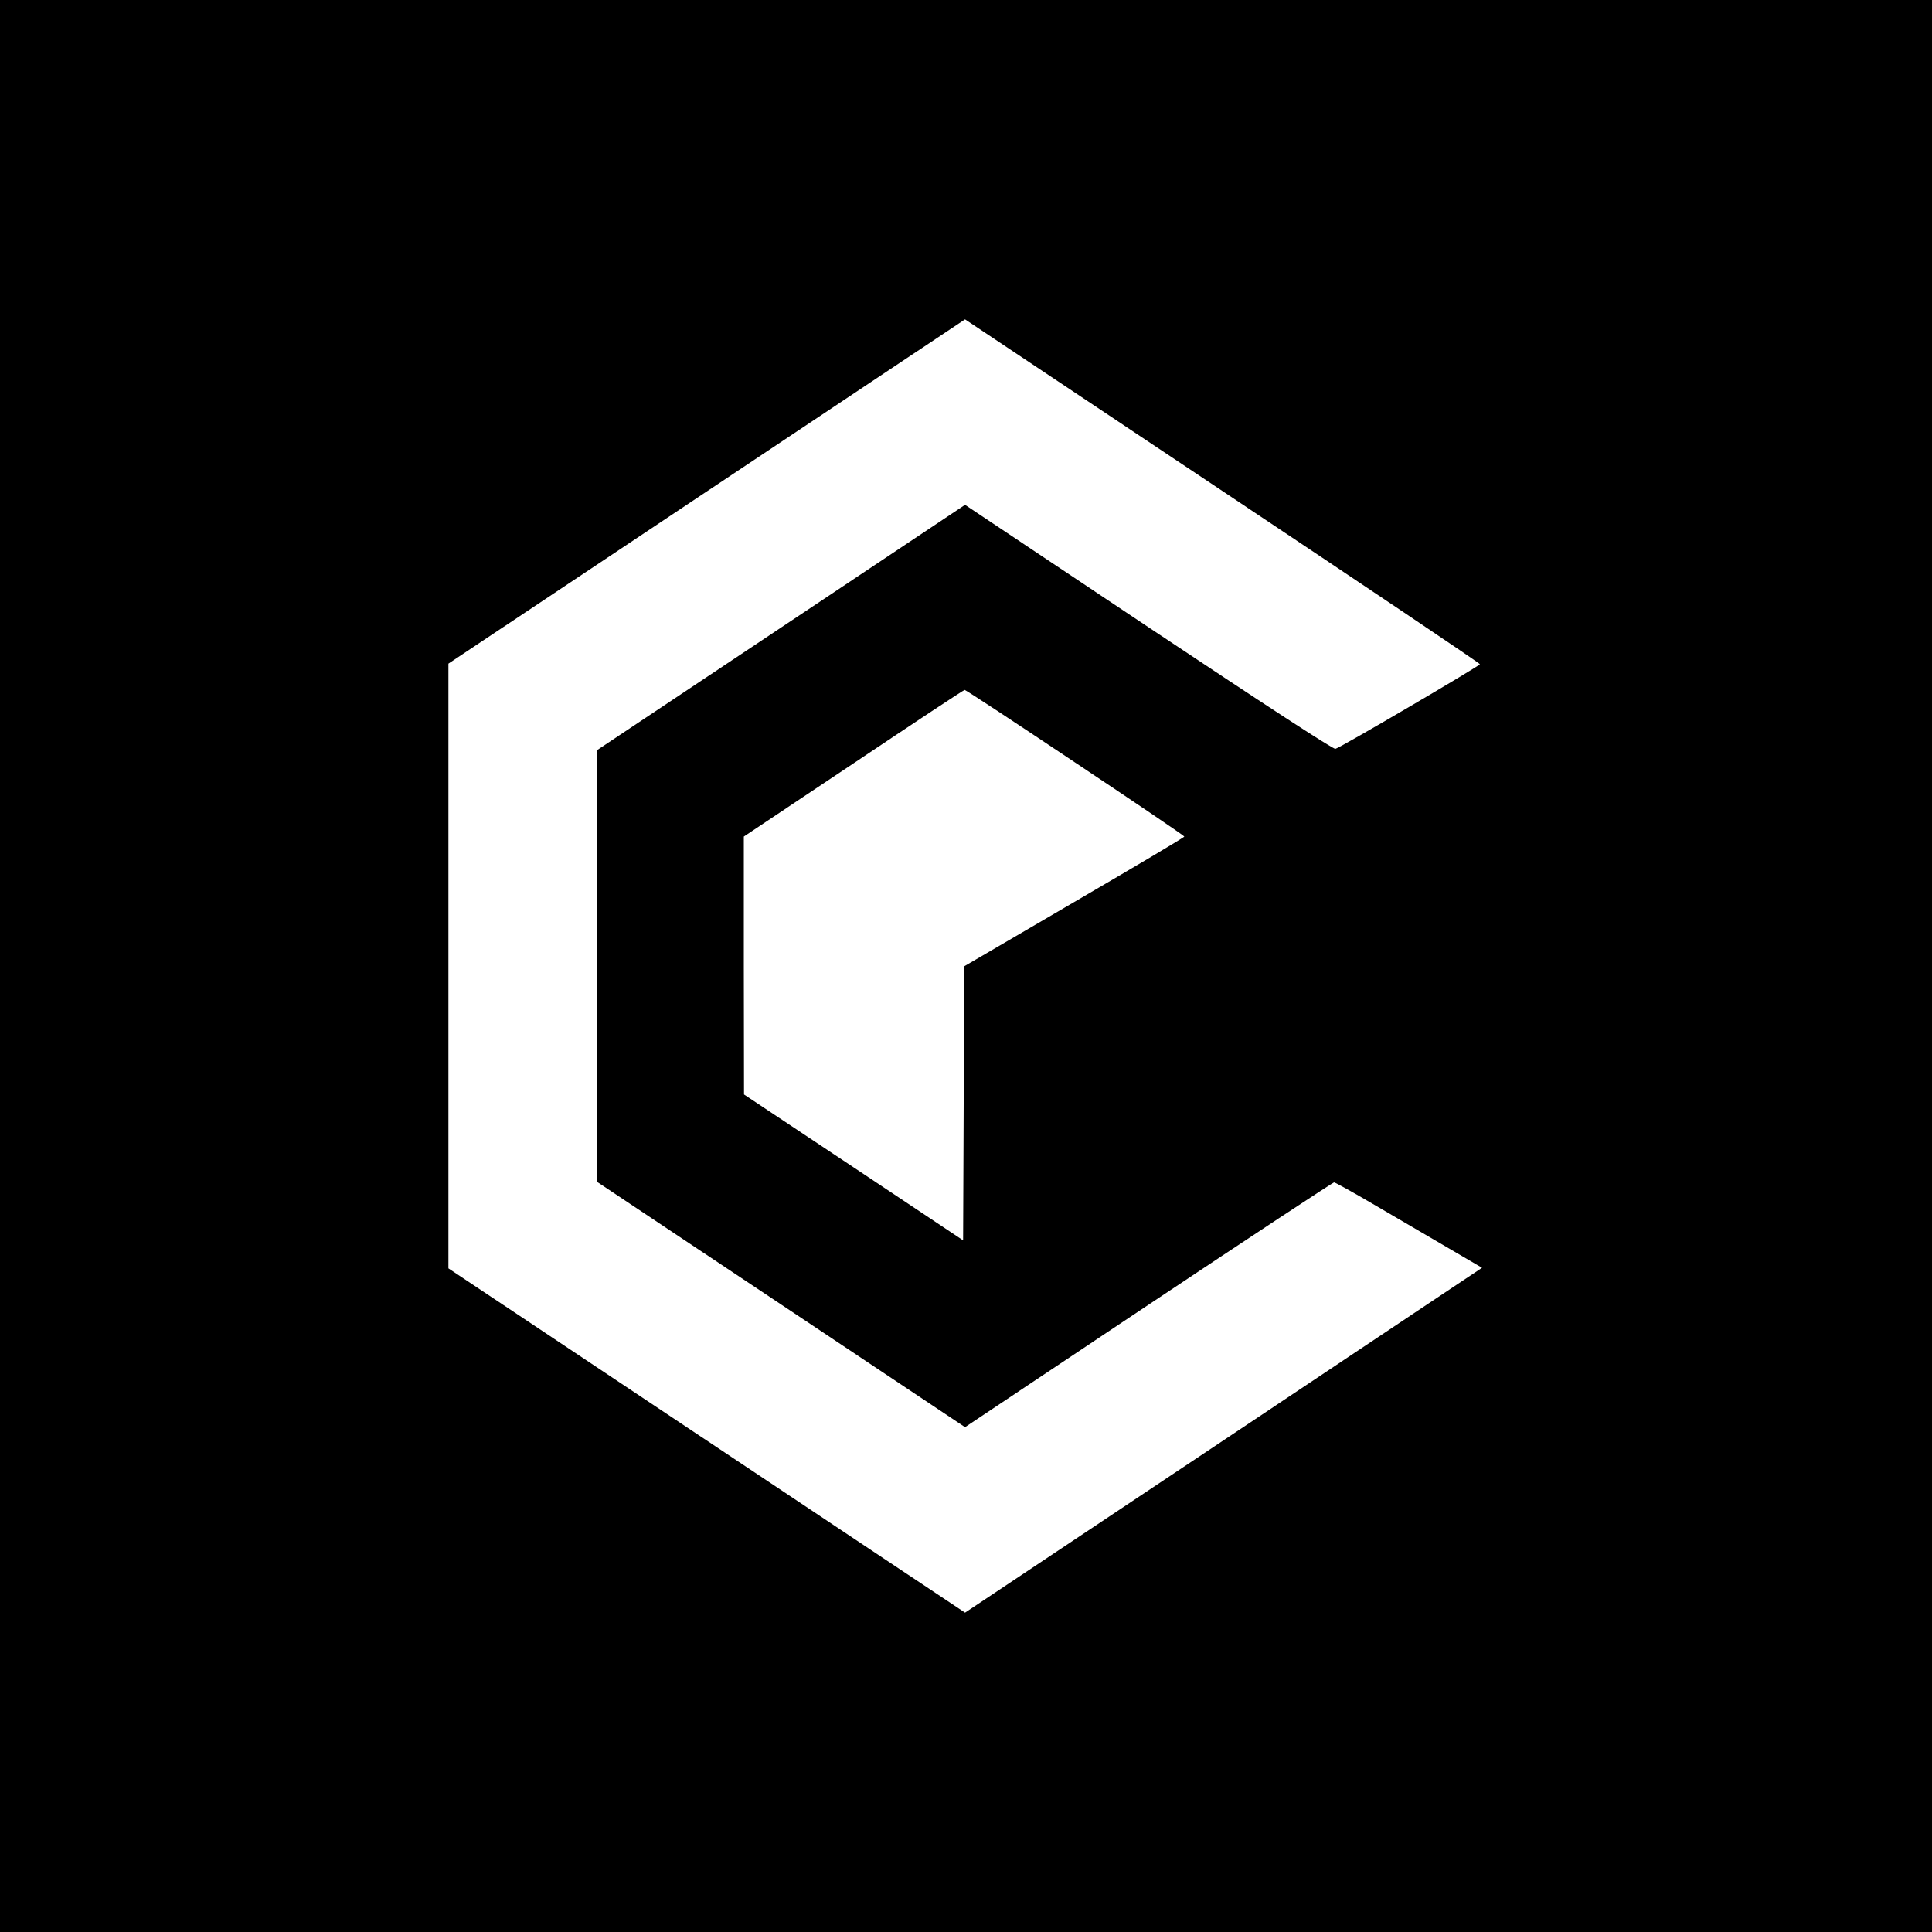 <?xml version="1.0" standalone="no"?>
<!DOCTYPE svg PUBLIC "-//W3C//DTD SVG 20010904//EN"
 "http://www.w3.org/TR/2001/REC-SVG-20010904/DTD/svg10.dtd">
<svg version="1.0" xmlns="http://www.w3.org/2000/svg"
 width="1000pt" height="1000pt" viewBox="0 0 1000 1000"
 preserveAspectRatio="xMidYMid meet">
<g transform="translate(0,1000) scale(0.1,-0.1)"
fill="#000000" stroke="none">
<path d="M0 5000 l0 -5000 5000 0 5000 0 0 5000 0 5000 -5000 0 -5000 0 0
-5000z m7660 1562 c0 -8 -722 -432 -748 -438 -11 -3 -365 228 -967 629 l-950
634 -952 -635 -953 -635 0 -1117 0 -1117 953 -635 952 -635 950 634 c522 348
955 633 960 633 6 0 96 -50 200 -111 105 -61 275 -161 378 -221 l188 -110
-1338 -893 -1338 -892 -1337 891 -1337 891 0 1565 0 1565 1337 891 1337 891
1333 -889 c732 -488 1332 -891 1332 -896z m-2095 -509 c311 -207 565 -379 565
-383 0 -4 -256 -156 -570 -339 l-570 -333 -2 -709 -3 -709 -567 378 -567 377
-1 667 0 668 568 379 c312 209 570 380 575 380 4 1 261 -168 572 -376z"/>
</g>
</svg>
